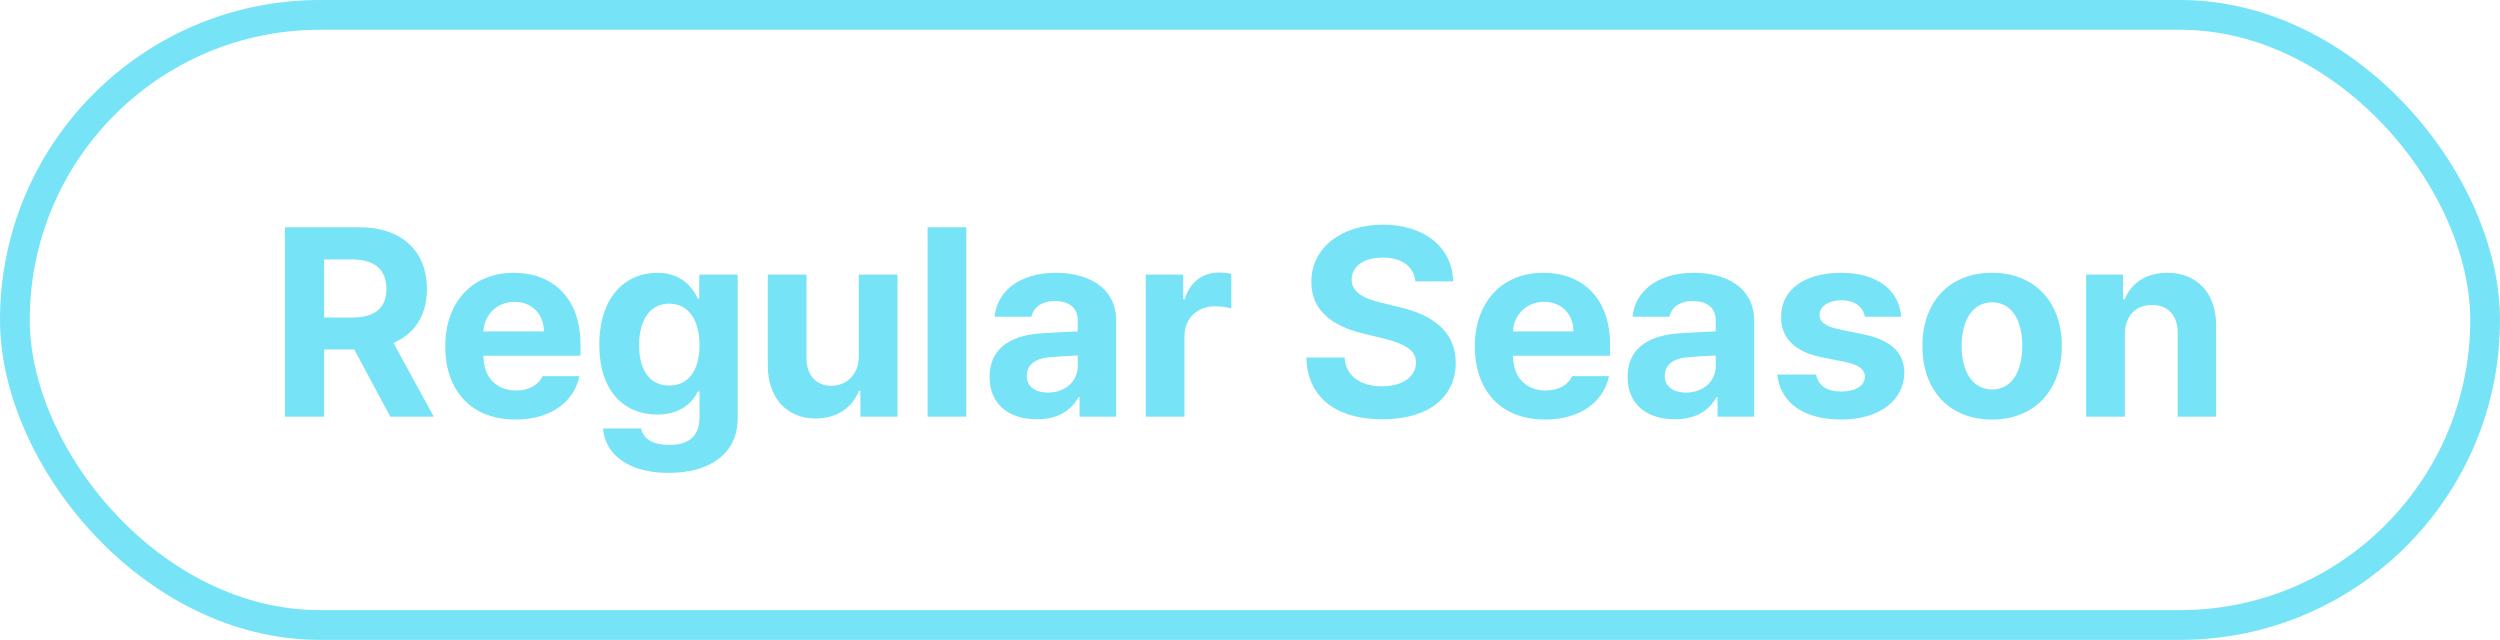 <svg width="168" height="43" viewBox="0 0 168 43" fill="none" xmlns="http://www.w3.org/2000/svg">
<rect x="1" y="1" width="166" height="41" rx="20.5" stroke="#77E3F6" stroke-width="2"/>
<path d="M19.145 28V15.273H24.138C27.038 15.273 28.69 16.908 28.69 19.422C28.69 21.162 27.891 22.428 26.44 23.043L29.148 28H26.23L23.804 23.482H21.782V28H19.145ZM21.782 21.338H23.645C25.21 21.338 25.966 20.688 25.966 19.422C25.966 18.139 25.21 17.436 23.645 17.436H21.782V21.338ZM34.632 28.193C31.714 28.193 29.921 26.295 29.921 23.271C29.921 20.318 31.731 18.332 34.526 18.332C37.04 18.332 39.009 19.914 39.009 23.166V23.904H32.487C32.487 25.346 33.349 26.242 34.685 26.242C35.563 26.242 36.196 25.855 36.46 25.275H38.938C38.569 27.033 36.987 28.193 34.632 28.193ZM32.487 22.27H36.548C36.548 21.109 35.739 20.283 34.579 20.283C33.384 20.283 32.531 21.171 32.487 22.27ZM44.933 31.779C42.296 31.779 40.679 30.602 40.52 28.791H43.087C43.227 29.547 43.948 29.898 44.985 29.898C46.198 29.898 47.007 29.389 47.007 28.053V26.312H46.884C46.532 27.086 45.688 27.859 44.159 27.859C41.997 27.859 40.274 26.348 40.274 23.166C40.274 19.932 42.05 18.332 44.159 18.332C45.759 18.332 46.532 19.281 46.884 20.055H46.989V18.455H49.573V28.105C49.573 30.531 47.64 31.779 44.933 31.779ZM44.968 25.908C46.269 25.908 47.007 24.889 47.007 23.201C47.007 21.496 46.269 20.406 44.968 20.406C43.649 20.406 42.946 21.549 42.946 23.201C42.946 24.854 43.649 25.908 44.968 25.908ZM57.712 23.939V18.455H60.313V28H57.817V26.277H57.712C57.273 27.385 56.253 28.123 54.812 28.123C52.895 28.123 51.595 26.77 51.595 24.537V18.455H54.196V24.08C54.196 25.205 54.847 25.926 55.866 25.926C56.815 25.926 57.712 25.24 57.712 23.939ZM64.936 15.273V28H62.335V15.273H64.936ZM66.501 25.328C66.501 23.201 68.224 22.498 70.052 22.393C70.737 22.349 72.02 22.287 72.425 22.27V21.496C72.407 20.705 71.862 20.23 70.895 20.23C70.017 20.23 69.454 20.635 69.314 21.285H66.835C66.993 19.633 68.435 18.332 70.966 18.332C73.04 18.332 75.009 19.264 75.009 21.566V28H72.548V26.682H72.478C72.003 27.561 71.106 28.176 69.683 28.176C67.855 28.176 66.501 27.227 66.501 25.328ZM68.997 25.258C68.997 25.996 69.595 26.383 70.421 26.383C71.599 26.383 72.442 25.592 72.425 24.59V23.887C72.029 23.904 70.922 23.966 70.474 24.01C69.577 24.098 68.997 24.52 68.997 25.258ZM76.995 28V18.455H79.509V20.107H79.614C79.966 18.93 80.845 18.314 81.917 18.314C82.181 18.314 82.515 18.35 82.743 18.402V20.723C82.497 20.652 82.005 20.582 81.636 20.582C80.458 20.582 79.597 21.408 79.597 22.568V28H76.995ZM95.118 18.912C95.013 17.91 94.204 17.312 92.921 17.312C91.585 17.312 90.847 17.928 90.829 18.771C90.811 19.686 91.778 20.107 92.868 20.354L94.011 20.635C96.19 21.127 97.825 22.234 97.825 24.361C97.825 26.699 95.997 28.176 92.903 28.176C89.827 28.176 87.858 26.752 87.788 24.027H90.355C90.442 25.311 91.462 25.961 92.868 25.961C94.257 25.961 95.153 25.311 95.153 24.361C95.153 23.5 94.362 23.096 92.974 22.744L91.585 22.41C89.44 21.883 88.122 20.811 88.122 18.947C88.122 16.627 90.161 15.098 92.939 15.098C95.751 15.098 97.614 16.662 97.649 18.912H95.118ZM103.819 28.193C100.901 28.193 99.108 26.295 99.108 23.271C99.108 20.318 100.919 18.332 103.714 18.332C106.228 18.332 108.196 19.914 108.196 23.166V23.904H101.675C101.675 25.346 102.536 26.242 103.872 26.242C104.751 26.242 105.384 25.855 105.647 25.275H108.126C107.757 27.033 106.175 28.193 103.819 28.193ZM101.675 22.27H105.735C105.735 21.109 104.927 20.283 103.767 20.283C102.571 20.283 101.719 21.171 101.675 22.27ZM109.374 25.328C109.374 23.201 111.097 22.498 112.925 22.393C113.61 22.349 114.894 22.287 115.298 22.27V21.496C115.28 20.705 114.735 20.23 113.769 20.23C112.89 20.23 112.327 20.635 112.187 21.285H109.708C109.866 19.633 111.308 18.332 113.839 18.332C115.913 18.332 117.882 19.264 117.882 21.566V28H115.421V26.682H115.351C114.876 27.561 113.979 28.176 112.556 28.176C110.728 28.176 109.374 27.227 109.374 25.328ZM111.87 25.258C111.87 25.996 112.468 26.383 113.294 26.383C114.472 26.383 115.315 25.592 115.298 24.59V23.887C114.902 23.904 113.795 23.966 113.347 24.01C112.45 24.098 111.87 24.52 111.87 25.258ZM125.317 21.285C125.212 20.617 124.614 20.178 123.753 20.178C122.909 20.178 122.259 20.582 122.276 21.162C122.259 21.584 122.61 21.918 123.507 22.111L125.212 22.463C127.058 22.85 127.954 23.676 127.972 25.047C127.954 26.928 126.267 28.193 123.735 28.193C121.151 28.193 119.64 27.033 119.429 25.17H122.048C122.171 25.926 122.786 26.312 123.735 26.312C124.685 26.312 125.317 25.926 125.317 25.311C125.317 24.818 124.913 24.52 124.017 24.326L122.435 24.01C120.624 23.658 119.675 22.709 119.692 21.303C119.675 19.475 121.257 18.332 123.718 18.332C126.126 18.332 127.62 19.475 127.761 21.285H125.317ZM133.86 28.193C130.978 28.193 129.185 26.207 129.185 23.254C129.185 20.301 130.978 18.332 133.86 18.332C136.743 18.332 138.554 20.301 138.554 23.254C138.554 26.207 136.743 28.193 133.86 28.193ZM133.878 26.172C135.214 26.172 135.899 24.924 135.899 23.254C135.899 21.566 135.214 20.318 133.878 20.318C132.524 20.318 131.821 21.566 131.821 23.254C131.821 24.924 132.524 26.172 133.878 26.172ZM142.79 22.48V28H140.188V18.455H142.667V20.125H142.772C143.212 19.018 144.231 18.332 145.638 18.332C147.624 18.332 148.942 19.686 148.925 21.918V28H146.341V22.375C146.341 21.197 145.69 20.494 144.618 20.494C143.528 20.494 142.79 21.215 142.79 22.48Z" fill="#77E3F6"/>
</svg>
